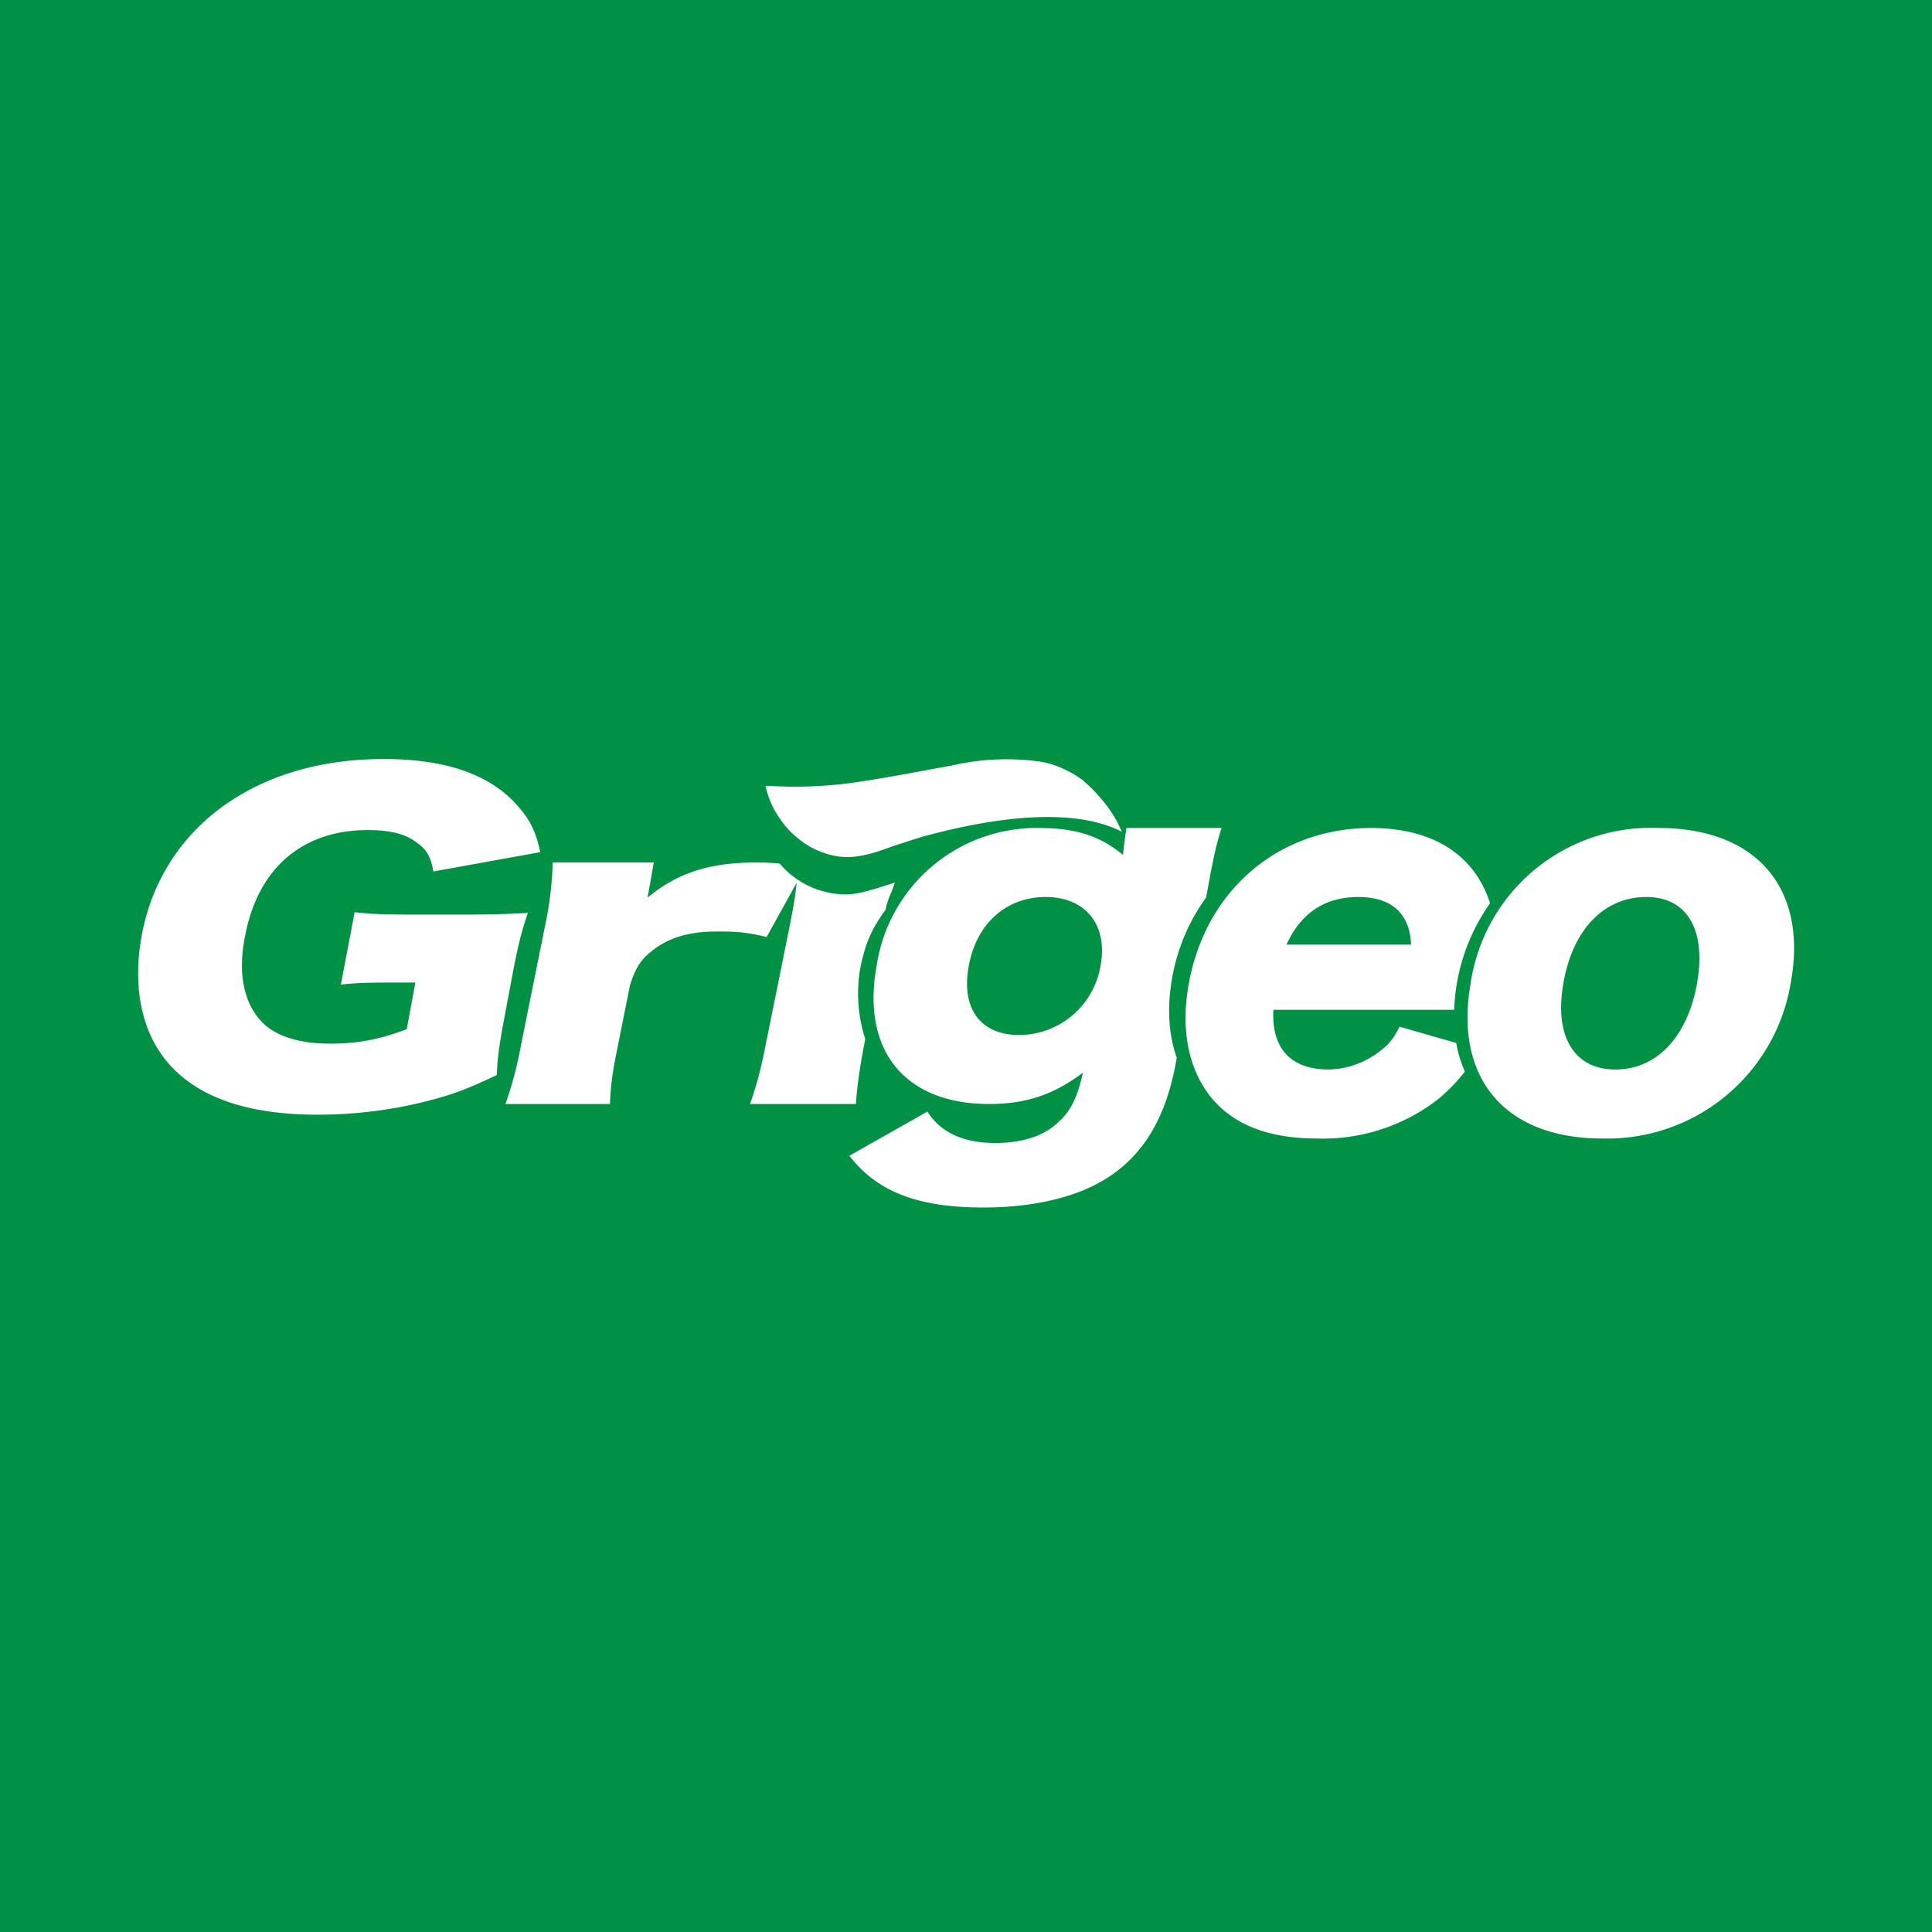 <!-- by TradingView --><svg width="56" height="56" viewBox="0 0 56 56" xmlns="http://www.w3.org/2000/svg"><path fill="#009145" d="M0 0h56v56H0z"/><path d="M9.87 28.54c.47-.05.72-.06 1.47-.06h.7l-.25 1.35c-.78.3-1.43.42-2.21.42-.93 0-1.6-.22-2-.64-.49-.52-.7-1.35-.48-2.46.37-2 1.68-3.09 3.56-3.09.61 0 1.08.1 1.4.35.3.2.43.42.5.85l3.1-.56c-.12-.57-.29-.92-.61-1.29-.8-.95-2.1-1.41-3.93-1.41-3.7 0-6.42 1.98-7.01 5.1-.3 1.63.04 3.04.98 3.94.88.85 2.26 1.27 4.12 1.27 1.09 0 2.19-.14 3.19-.4.7-.18 1.12-.33 2-.75.02-.55.08-.92.24-1.77l.25-1.33c.15-.77.26-1.16.41-1.6-.65.04-1.2.05-1.94.05h-1.18c-1.03 0-1.38-.01-1.9-.07l-.4 2.1ZM34.97 26a5.63 5.63 0 0 0-.99 2.32c-.16.87-.11 1.67.13 2.34l-.03.16c-.3 1.63-.98 2.72-2.08 3.38-.86.52-2.09.8-3.5.8-1.9 0-3.08-.46-3.88-1.5l2.26-1.28c.38.6 1.04.91 1.97.91.77 0 1.41-.2 1.82-.6.36-.31.56-.72.72-1.44-.83.63-1.64.91-2.72.91-2.45 0-3.71-1.56-3.26-4.01A4.69 4.69 0 0 1 30.13 24c1.04 0 1.76.23 2.42.78l.03-.28.07-.5h2.76c-.18.53-.29 1.14-.41 1.8l-.04.2Zm-5.43 4a2.4 2.4 0 0 0 2.36-2.01c.22-1.2-.45-1.99-1.59-1.99-1.12 0-2 .74-2.23 2-.23 1.24.35 2 1.46 2Zm11.03-.24 1.64.47c.05.3.14.58.25.83-.24.31-.46.53-.75.78A5.43 5.43 0 0 1 38.18 33c-1.38 0-2.39-.38-3.05-1.16-.68-.82-.92-1.99-.67-3.34.49-2.7 2.6-4.5 5.28-4.5 1.8 0 3 .78 3.45 2.18a5.7 5.7 0 0 0-1.04 3.09h-5.24c-.06 1.1.49 1.73 1.6 1.73a2.5 2.5 0 0 0 1.51-.55c.25-.19.37-.34.55-.7Zm.33-2.38c-.03-.88-.55-1.38-1.52-1.38-1 0-1.68.48-2.09 1.38h3.61Zm1.73 1.1A5.28 5.28 0 0 1 48.08 24c2.83 0 4.32 1.74 3.83 4.46A5.39 5.39 0 0 1 46.44 33c-2.83 0-4.3-1.76-3.81-4.51Zm2.69 0c-.28 1.51.28 2.52 1.5 2.52 1.23 0 2.1-.98 2.37-2.5.27-1.54-.28-2.5-1.47-2.5-1.24 0-2.13.96-2.4 2.47Zm-19.49-2.6.11-.3-.37.12c-.42.13-.8.25-1.2.22a2.54 2.54 0 0 1-1.72-.83l-.02-.03-.04-.03a6.86 6.86 0 0 0-.68-.03c-1.34 0-2.28.3-3.14 1.02l.18-1.02h-2.93a10 10 0 0 1-.22 1.83l-.7 3.47a10.9 10.9 0 0 1-.45 1.7h3.03c.02-.54.08-.97.23-1.69l.35-1.75c.16-.5.3-.73.64-1 .5-.4 1.12-.56 1.87-.56.45 0 .8 0 1.45.16l.87-1.57c-.03.35-.1.73-.2 1.25l-.7 3.46c-.14.72-.26 1.15-.45 1.7h3.07c.02-.46.15-1.3.27-1.88a4.32 4.32 0 0 1-.15-2.03c.15-.75.33-1.16.74-1.72.03-.18.1-.35.16-.5Zm-3.4-3.1h-.24a2.48 2.48 0 0 0 .39.91c.15.23.31.41.49.56.34.3.73.48 1.14.56.58.11 1.12-.08 1.72-.3l.81-.26c.95-.25 4-1.06 5.78-.14l-.03-.06c-.08-.18-.33-.76-1.1-1.43a2.99 2.99 0 0 0-1.15-.53 6.96 6.96 0 0 0-2.65.1l-.34.06c-.8.15-1.61.3-2.41.42a12.09 12.09 0 0 1-2.31.12h-.1Z" fill="#fff"/></svg>
